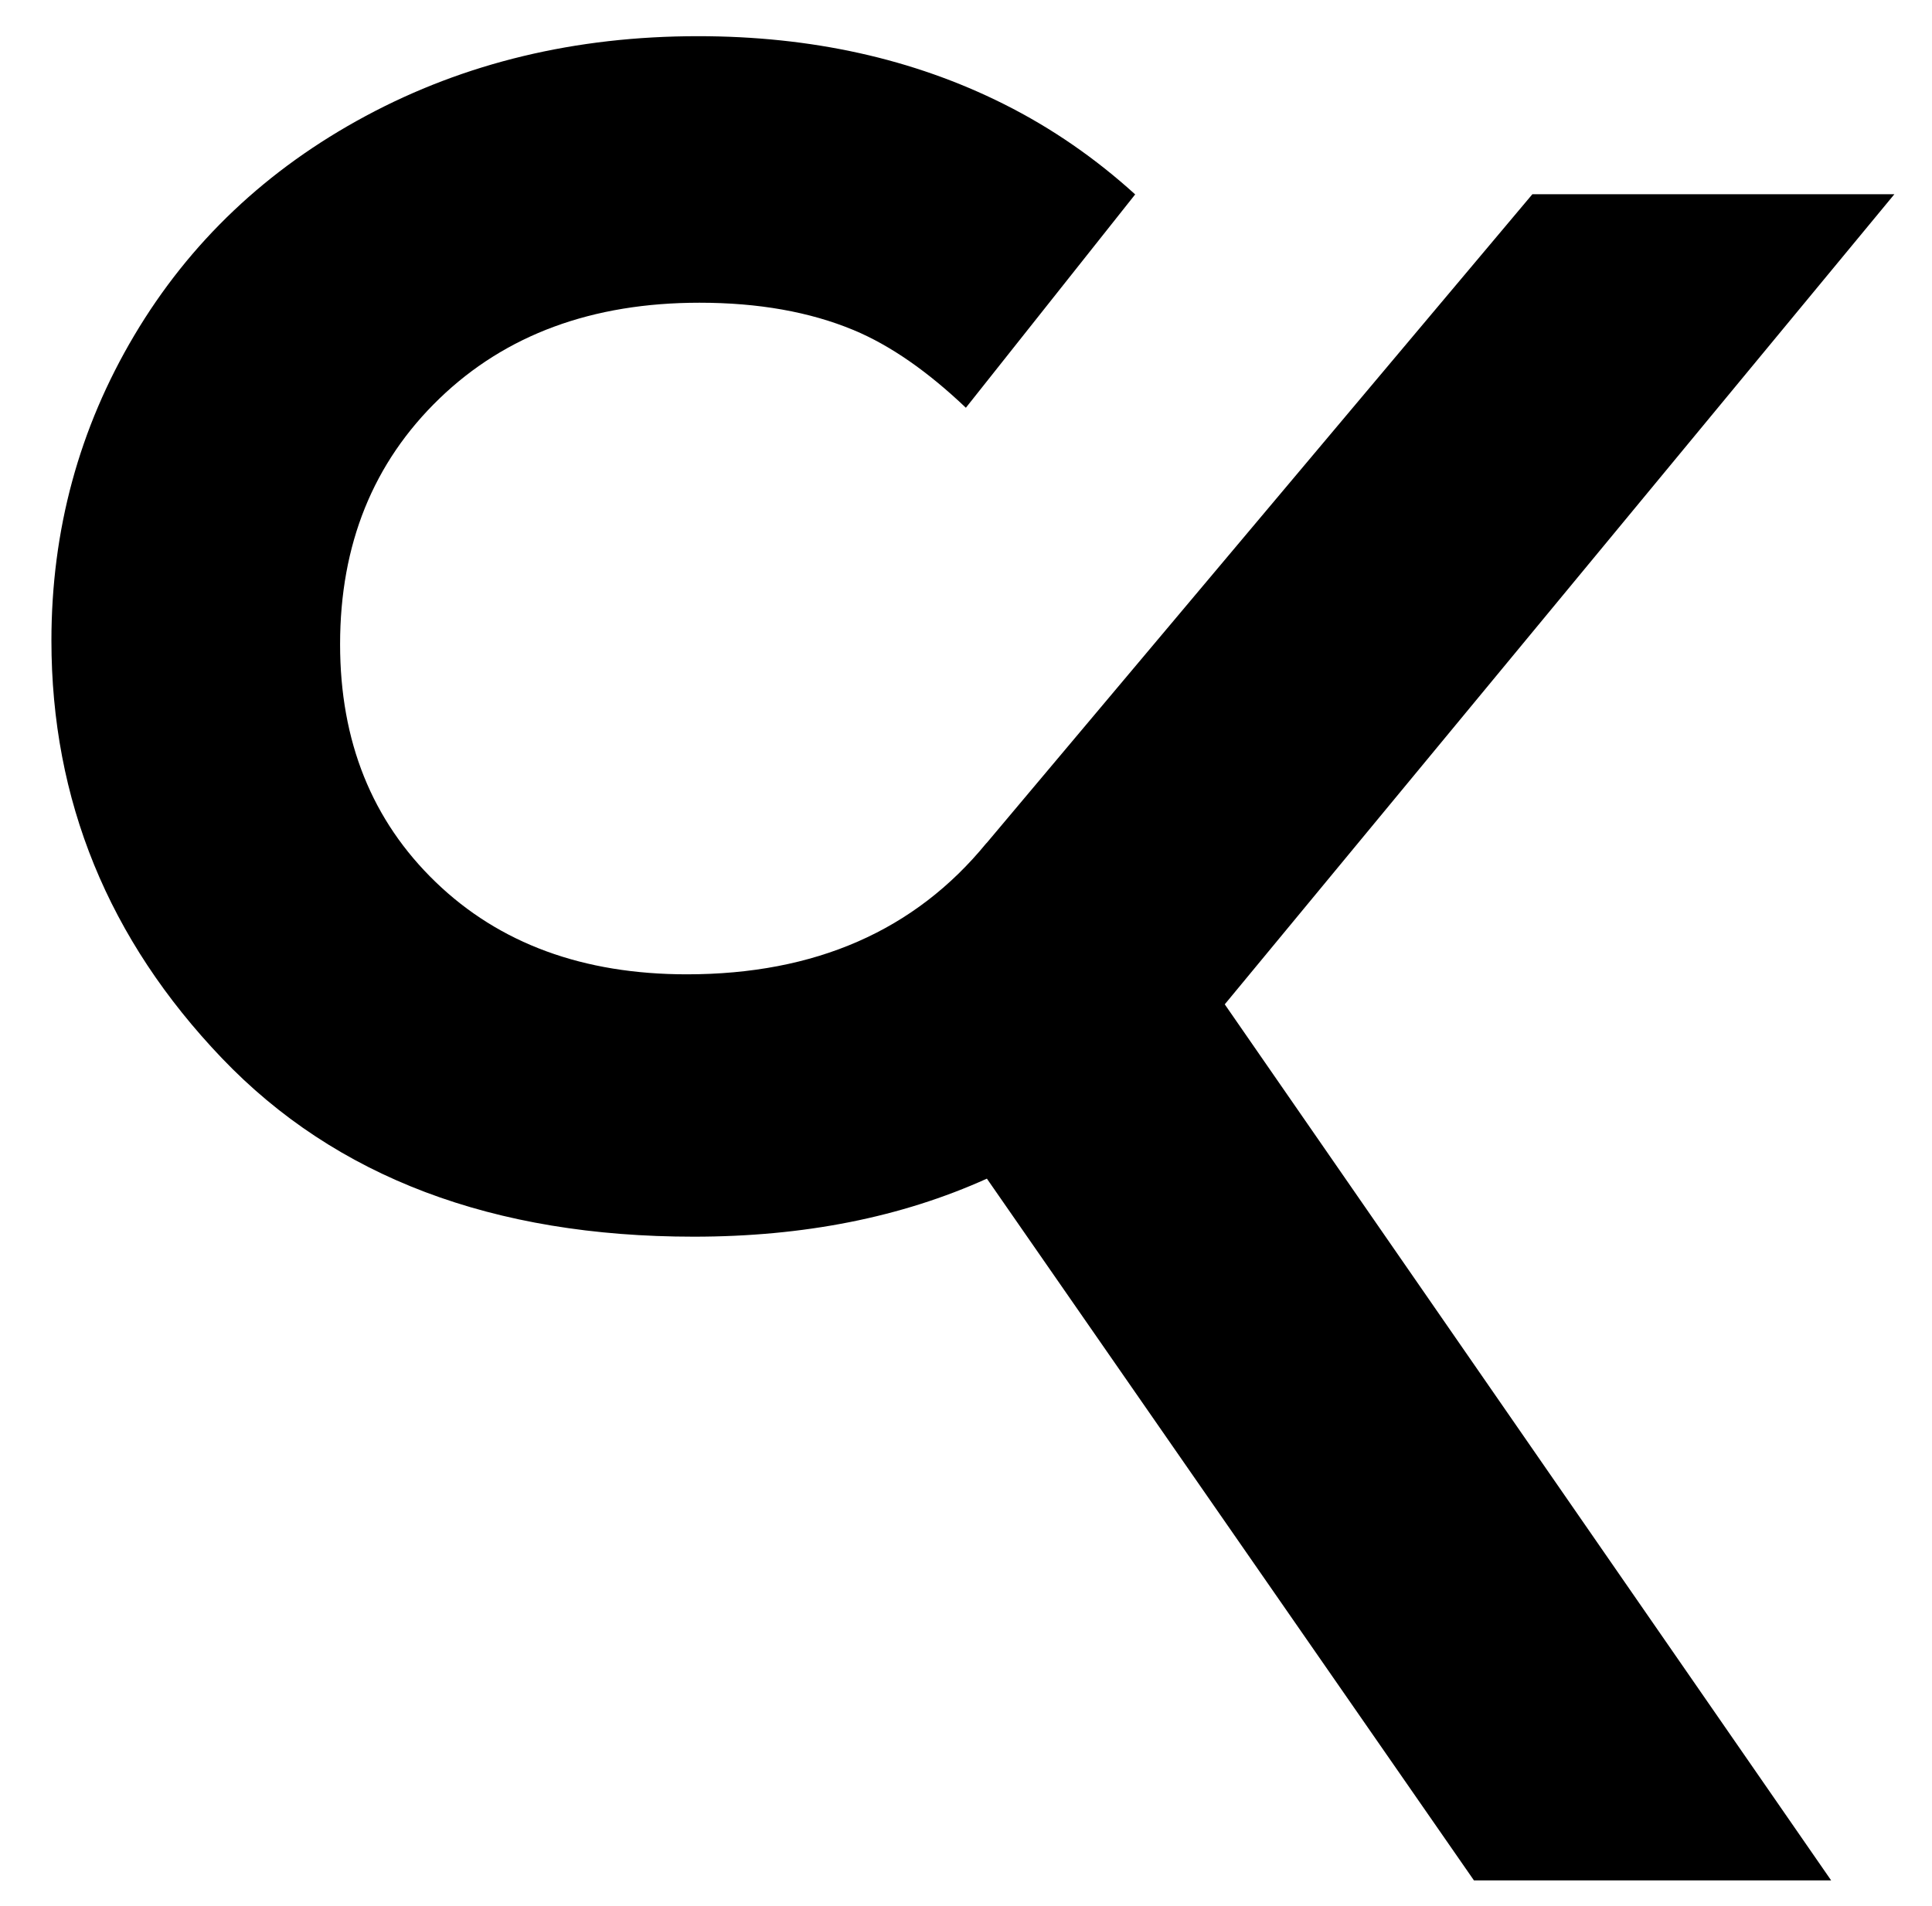 <?xml version="1.0" encoding="utf-8"?>
<!-- Generator: Adobe Illustrator 15.0.0, SVG Export Plug-In . SVG Version: 6.00 Build 0)  -->
<!DOCTYPE svg PUBLIC "-//W3C//DTD SVG 1.1//EN" "http://www.w3.org/Graphics/SVG/1.1/DTD/svg11.dtd">
<svg version="1.1" id="Ebene_1" xmlns="http://www.w3.org/2000/svg" xmlns:xlink="http://www.w3.org/1999/xlink" x="0px" y="0px"
	 width="127.627px" height="125.967px" viewBox="0 0 127.627 125.967" enable-background="new 0 0 127.627 125.967"
	 xml:space="preserve">
<g>
	<defs>
		<rect id="SVGID_1_" x="3.397" y="2.391" width="121.745" height="121.86"/>
	</defs>
	<clipPath id="SVGID_2_">
		<use xlink:href="#SVGID_1_"  overflow="visible"/>
	</clipPath>
	<path clip-path="url(#SVGID_2_)" d="M28.783,58.287c-4.212-4.061-6.317-9.3-6.317-15.716c0-6.599,2.186-12.011,6.56-16.233
		c4.372-4.224,10.101-6.335,17.182-6.335c3.887,0,7.277,0.602,10.17,1.803c2.45,1.019,4.927,2.759,7.427,5.137l11.184-14.097
		c-2.592-2.353-5.473-4.368-8.701-5.982C60.325,3.882,53.599,2.391,46.11,2.391c-8.09,0-15.405,1.757-21.946,5.27
		c-6.541,3.514-11.638,8.346-15.289,14.492c-3.652,6.148-5.478,12.874-5.478,20.177c0,10.54,3.756,19.739,11.268,27.598
		c7.511,7.858,17.9,11.788,31.168,11.788c7.262,0,13.713-1.283,19.361-3.835l32.175,46.371h23.597L80.907,66.363l44.234-53.528
		h-23.914L65.166,55.717l-0.006-0.004c-4.721,5.778-11.315,8.667-19.786,8.667C38.525,64.38,32.994,62.35,28.783,58.287"/>
</g>
</svg>
